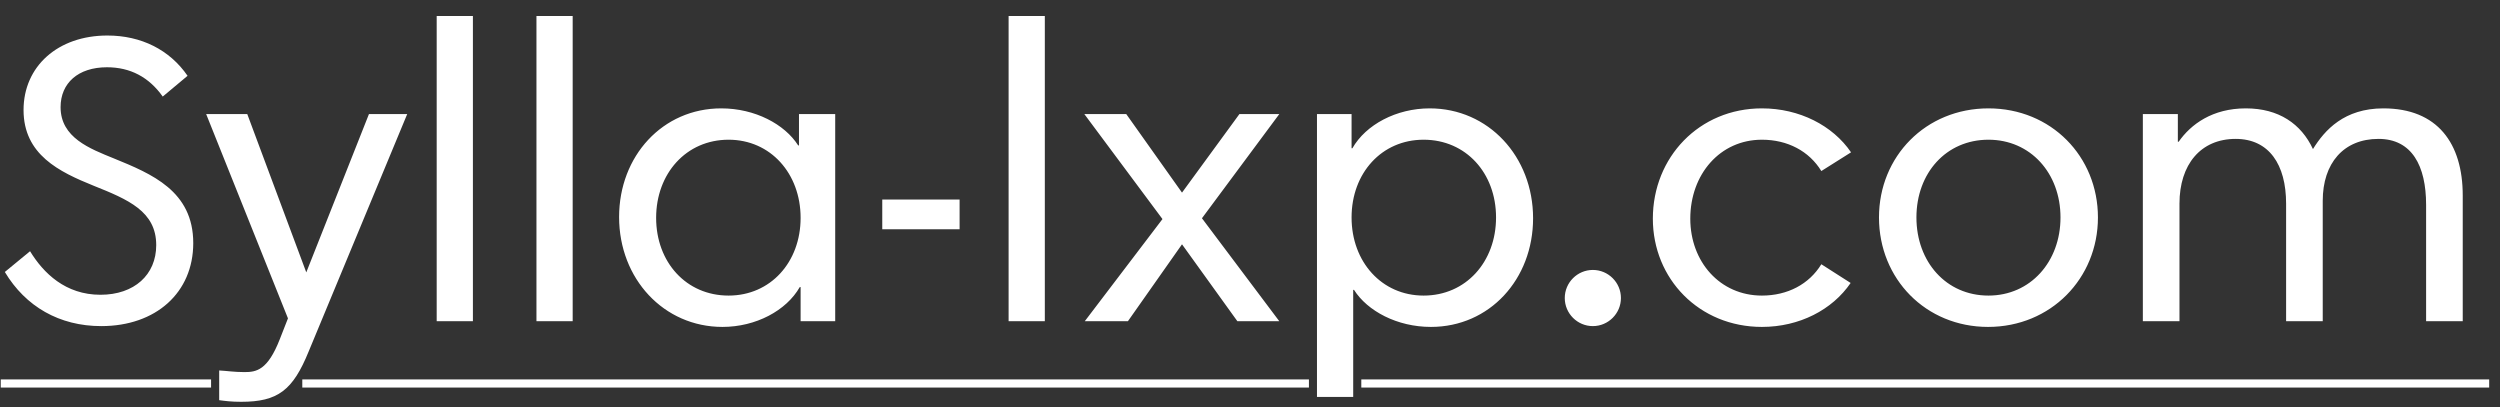 <svg xmlns="http://www.w3.org/2000/svg" width="86" height="14" viewBox="0 0 86 14" fill="none"><rect x="0" y="0" width="86" height="14" fill="#333333" stroke="none"/><path d="M3.484 11.218C2.042 11.218 0.88 10.546 0.166 9.356L1.034 8.642C1.496 9.398 2.252 10.14 3.456 10.14C4.618 10.14 5.374 9.454 5.374 8.432C5.374 7.27 4.408 6.864 3.218 6.388C2.042 5.912 0.81 5.324 0.81 3.784C0.81 2.286 1.986 1.222 3.694 1.222C4.856 1.222 5.836 1.712 6.452 2.608L5.598 3.322C5.122 2.65 4.478 2.314 3.68 2.314C2.686 2.314 2.084 2.86 2.084 3.686C2.084 4.736 3.092 5.114 3.918 5.45C5.22 5.982 6.648 6.57 6.648 8.362C6.648 10.07 5.36 11.218 3.484 11.218ZM8.296 13.822C7.96 13.822 7.75 13.794 7.54 13.766V12.744C7.806 12.758 8.058 12.8 8.408 12.8C8.814 12.8 9.206 12.744 9.626 11.666L9.906 10.952L7.092 3.924H8.506L10.536 9.37L12.692 3.924H14.008L10.62 12.086C10.074 13.43 9.556 13.822 8.296 13.822ZM15.022 11.05V0.55H16.268V11.05H15.022ZM18.454 11.05V0.55H19.7V11.05H18.454ZM24.853 11.246C22.837 11.246 21.297 9.594 21.297 7.466C21.297 5.366 22.795 3.728 24.811 3.728C25.973 3.728 26.995 4.274 27.457 5.002H27.485V3.924H28.731V11.05H27.541V9.874H27.513C27.051 10.686 26.001 11.246 24.853 11.246ZM22.571 7.494C22.571 9.02 23.607 10.168 25.063 10.168C26.505 10.168 27.541 9.02 27.541 7.494C27.541 5.968 26.505 4.806 25.063 4.806C23.607 4.806 22.571 5.968 22.571 7.494ZM30.35 7.886V6.864H33.01V7.886H30.35ZM34.696 11.05V0.55H35.942V11.05H34.696ZM37.316 11.05L39.989 7.536L37.301 3.924H38.743L40.661 6.626L42.636 3.924H44.008L41.347 7.508L44.008 11.05H42.566L40.661 8.404L38.8 11.05H37.316ZM45.304 13.654V3.924H46.494V5.1H46.522C46.984 4.288 48.034 3.728 49.182 3.728C51.198 3.728 52.738 5.38 52.738 7.508C52.738 9.608 51.24 11.246 49.224 11.246C48.062 11.246 47.04 10.7 46.578 9.972H46.55V13.654H45.304ZM46.494 7.48C46.494 9.006 47.53 10.168 48.972 10.168C50.428 10.168 51.464 9.006 51.464 7.48C51.464 5.954 50.428 4.806 48.972 4.806C47.53 4.806 46.494 5.954 46.494 7.48ZM54.794 11.218C54.262 11.218 53.828 10.784 53.828 10.252C53.828 9.72 54.262 9.286 54.794 9.286C55.326 9.286 55.76 9.72 55.76 10.252C55.76 10.784 55.326 11.218 54.794 11.218ZM60.61 11.246C58.454 11.246 56.858 9.594 56.858 7.522C56.858 5.408 58.454 3.728 60.61 3.728C61.898 3.728 63.046 4.316 63.676 5.24L62.654 5.884C62.234 5.198 61.492 4.806 60.61 4.806C59.168 4.806 58.146 5.996 58.146 7.522C58.146 9.006 59.168 10.168 60.61 10.168C61.492 10.168 62.234 9.776 62.654 9.09L63.662 9.734C63.032 10.658 61.898 11.246 60.61 11.246ZM68.389 11.246C66.247 11.246 64.637 9.594 64.637 7.48C64.637 5.38 66.247 3.728 68.403 3.728C70.559 3.728 72.169 5.38 72.169 7.48C72.169 9.58 70.545 11.246 68.389 11.246ZM65.925 7.48C65.925 9.006 66.947 10.168 68.403 10.168C69.845 10.168 70.881 9.006 70.881 7.48C70.881 5.954 69.845 4.806 68.403 4.806C66.947 4.806 65.925 5.954 65.925 7.48ZM73.714 11.05V3.924H74.918V4.876H74.946C75.366 4.274 76.108 3.728 77.256 3.728C78.39 3.728 79.16 4.26 79.566 5.128C79.972 4.47 80.644 3.728 81.988 3.728C83.85 3.728 84.718 4.932 84.718 6.724V11.05H83.458V7.046C83.458 5.702 82.968 4.778 81.82 4.778C80.616 4.778 79.902 5.618 79.902 6.906V11.05H78.642V7.004C78.642 5.66 78.054 4.778 76.906 4.778C75.702 4.778 74.974 5.66 74.974 7.004V11.05H73.714Z" fill="white"></path><path d="M0.026 13.052H7.261V13.332H0.026V13.052ZM10.399 13.052H45.027V13.332H10.399V13.052ZM46.829 13.052H85.628V13.332H46.829V13.052Z" fill="white"></path></svg>